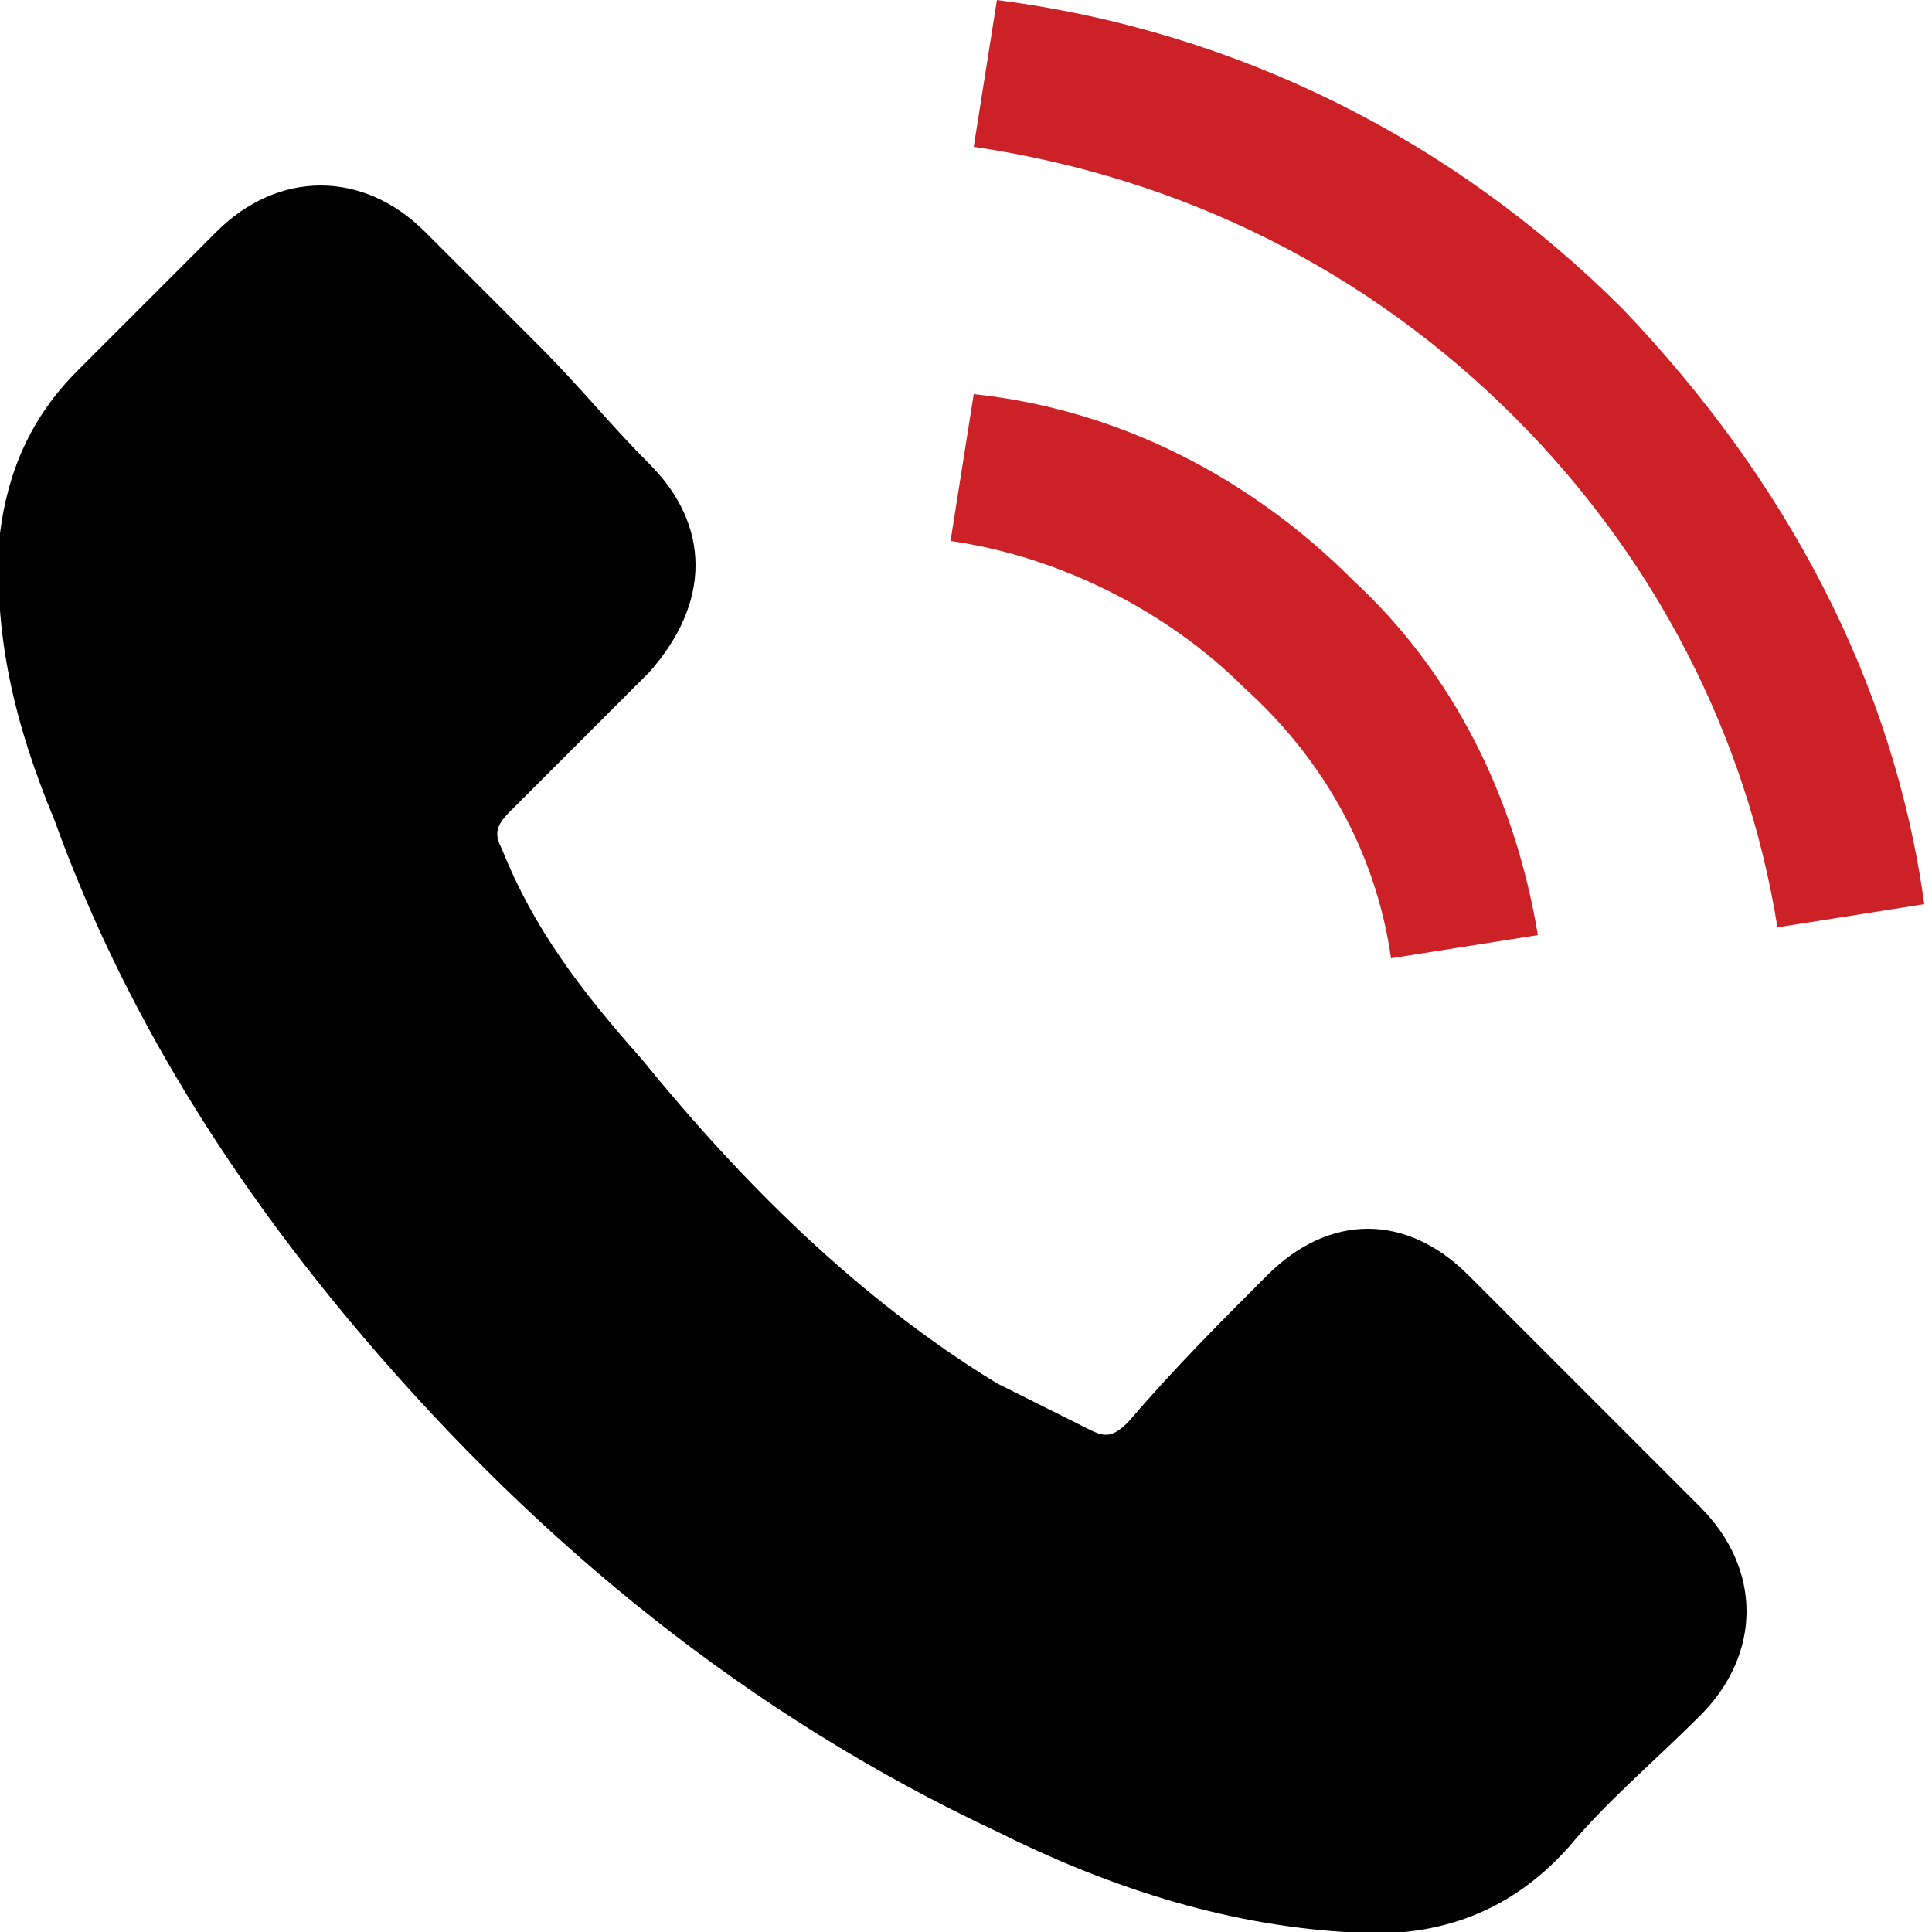 <?xml version="1.0" encoding="utf-8"?>
<!-- Generator: Adobe Illustrator 26.1.0, SVG Export Plug-In . SVG Version: 6.00 Build 0)  -->
<svg version="1.1" id="Layer_1" xmlns="http://www.w3.org/2000/svg" xmlns:xlink="http://www.w3.org/1999/xlink" x="0px" y="0px"
	 viewBox="0 0 25 25" style="enable-background:new 0 0 25 25;" xml:space="preserve">
<style type="text/css">
	.st0{fill:#010101;}
	.st1{fill:#CB2127;}
</style>
<g>
	<g>
		<path class="st0" d="M19,16.5c-0.8-0.8-1.8-0.8-2.6,0c-0.6,0.6-1.2,1.2-1.8,1.9c-0.2,0.2-0.3,0.2-0.5,0.1
			c-0.4-0.2-0.8-0.4-1.2-0.6c-1.8-1.1-3.3-2.6-4.6-4.2C7.5,12.8,6.9,12,6.5,11c-0.1-0.2-0.1-0.3,0.1-0.5c0.6-0.6,1.2-1.2,1.8-1.8
			c0.8-0.9,0.8-1.9,0-2.7C7.9,5.5,7.5,5,7,4.5C6.5,4,6,3.5,5.5,3C4.7,2.2,3.6,2.2,2.8,3C2.2,3.6,1.6,4.2,1,4.8
			C0.4,5.4,0.1,6.1,0,6.9c-0.1,1.3,0.2,2.5,0.7,3.7c0.9,2.5,2.3,4.7,4,6.7c2.3,2.7,5,4.9,8.2,6.4c1.4,0.7,2.9,1.2,4.5,1.3
			c1.1,0.1,2.1-0.2,2.9-1.1c0.5-0.6,1.1-1.1,1.7-1.7c0.8-0.8,0.8-1.9,0-2.7C21,18.5,20,17.5,19,16.5z"/>
		<path class="st1" d="M18,12.4l1.9-0.3c-0.3-1.8-1.1-3.4-2.4-4.6c-1.3-1.3-3-2.2-4.9-2.4l-0.3,1.9c1.4,0.2,2.8,0.9,3.8,1.9
			C17.1,9.8,17.8,11,18,12.4z"/>
		<path class="st1" d="M21,4c-2.2-2.2-5-3.6-8.1-4l-0.3,1.9c2.7,0.4,5.1,1.6,7,3.5c1.8,1.8,3,4.1,3.4,6.6l1.9-0.3
			C24.5,8.8,23.1,6.2,21,4z"/>
	</g>
</g>
</svg>
